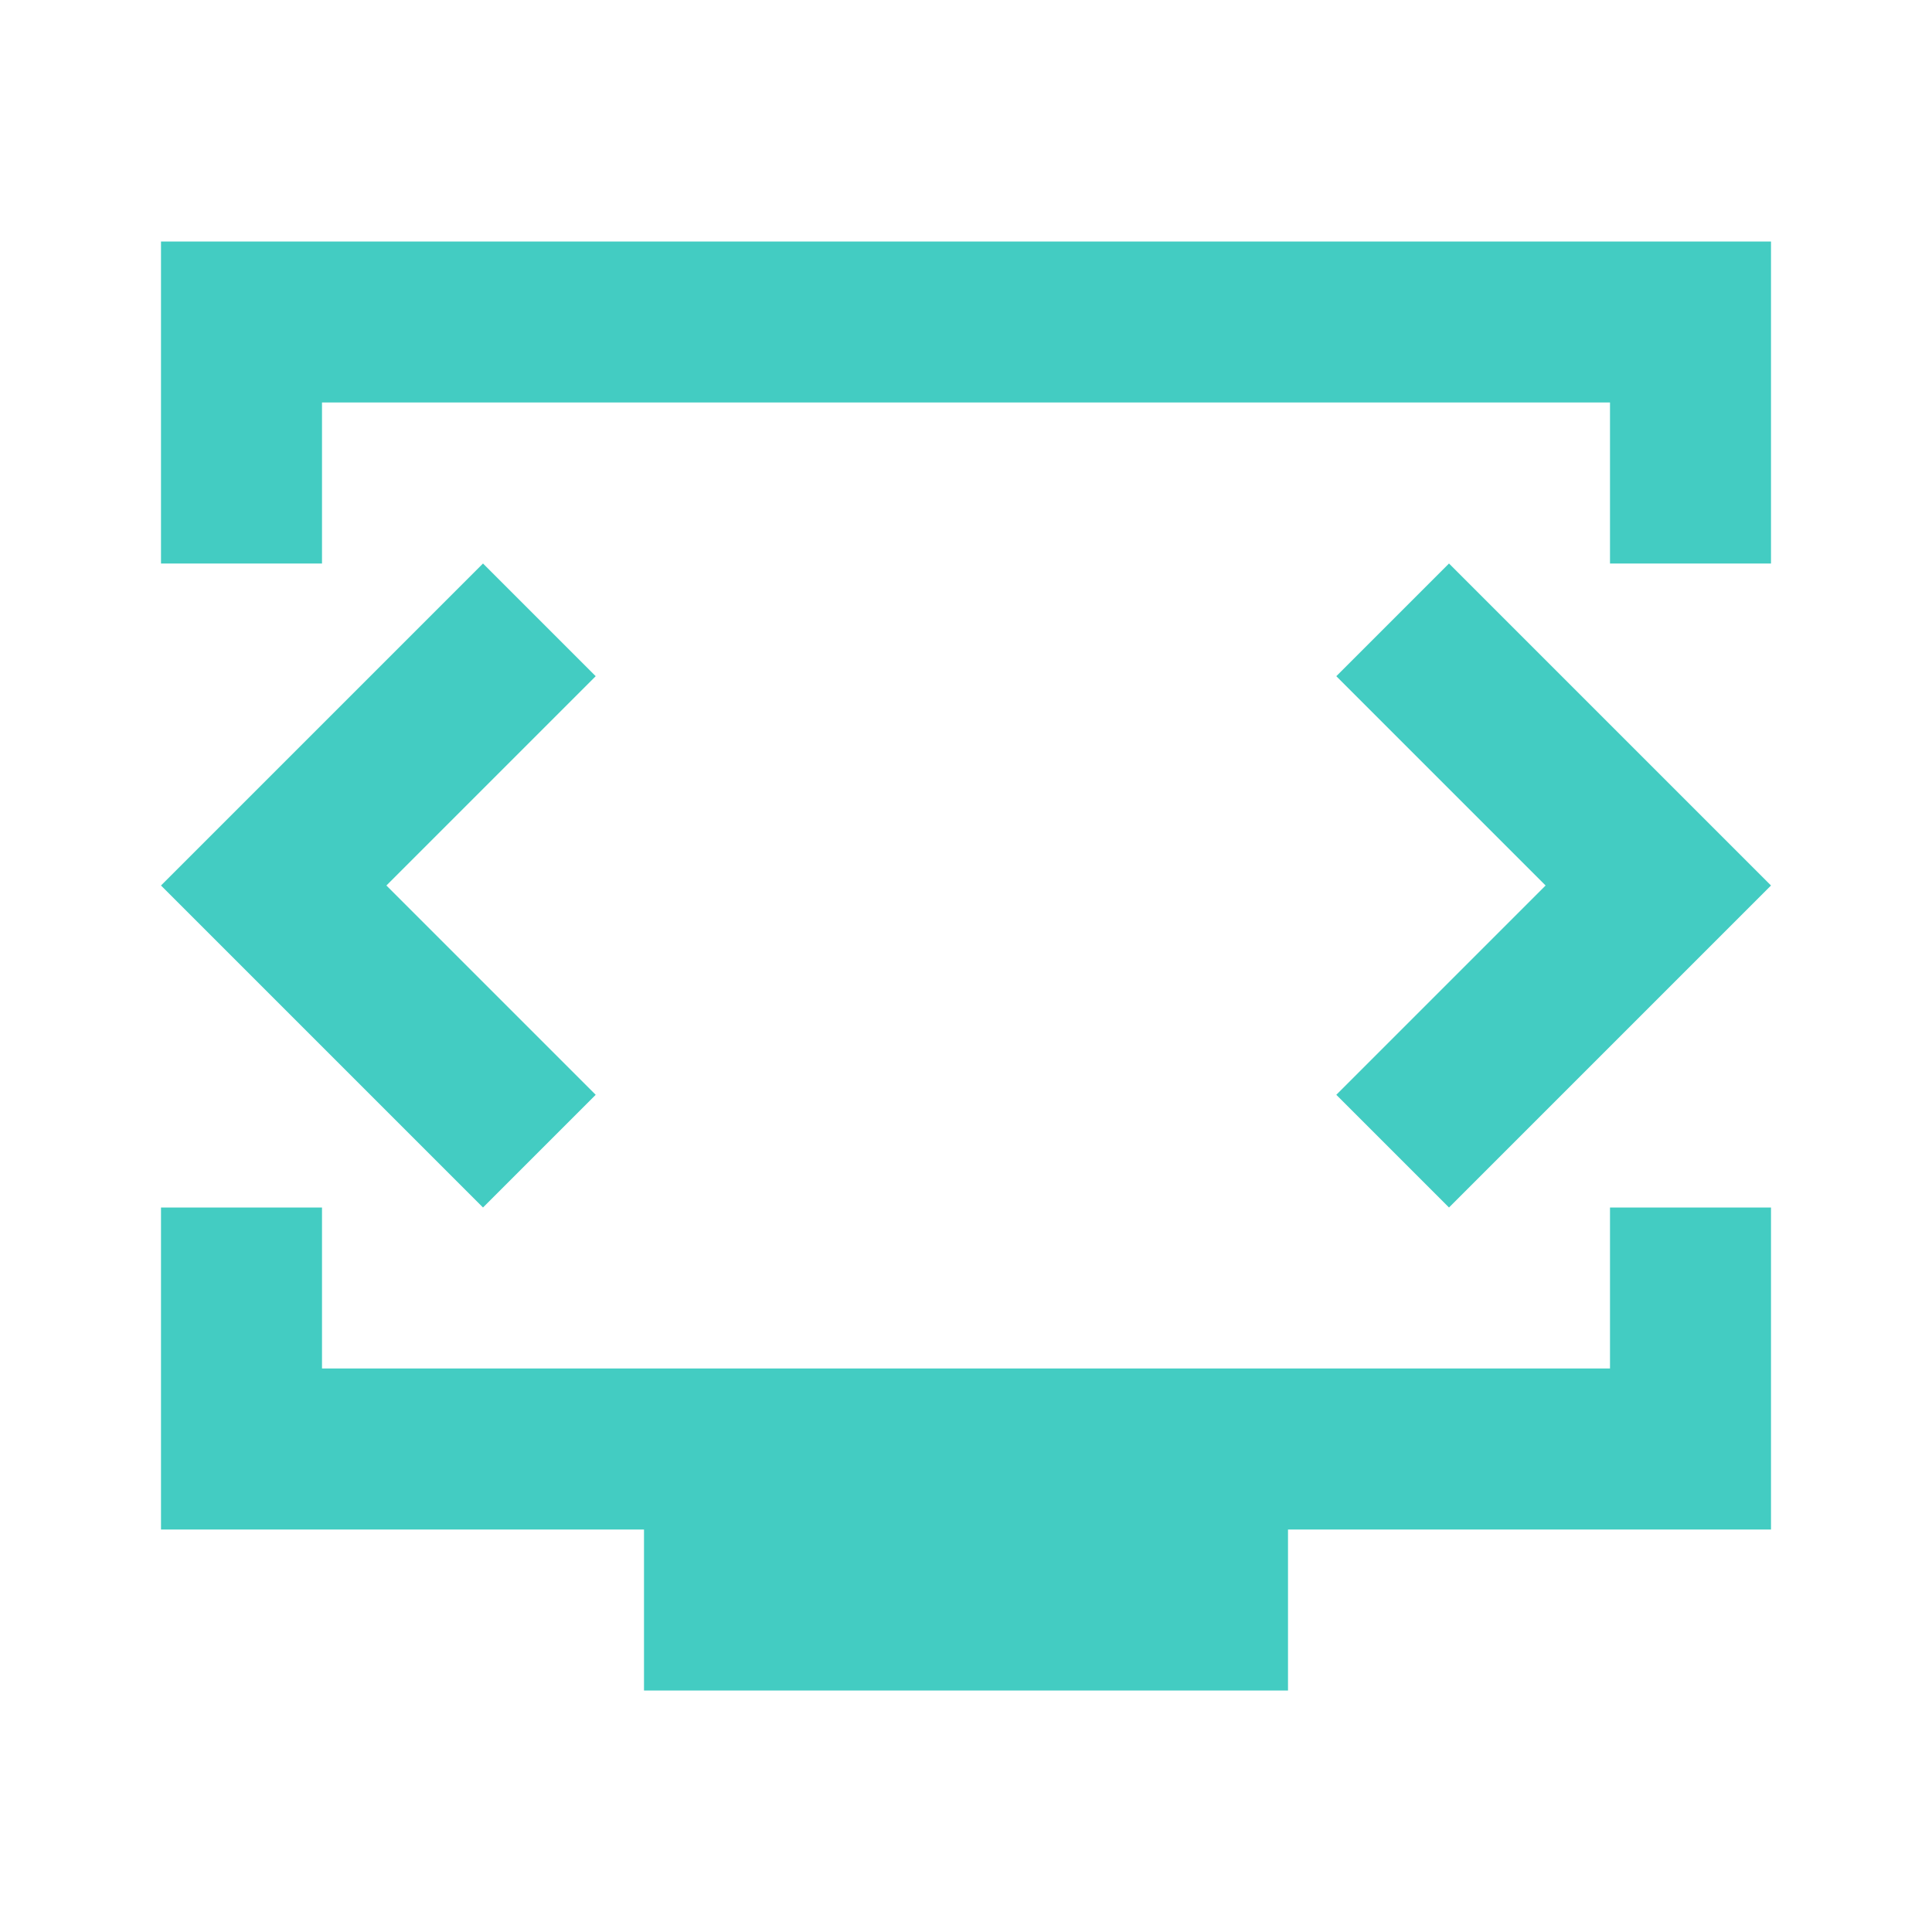 <svg width="48" height="48" viewBox="0 0 48 48" fill="none" xmlns="http://www.w3.org/2000/svg">
<path d="M4 14V6H44V14H40V10H8V14H4ZM16 42V38H4V30H8V34H40V30H44V38H32V42H16ZM9.6 22L14.8 16.8L12 14L4 22L12 30L14.8 27.2L9.6 22ZM38.4 22L33.2 27.2L36 30L44 22L36 14L33.2 16.8L38.4 22Z" fill="#43CCC2"/>
</svg>
